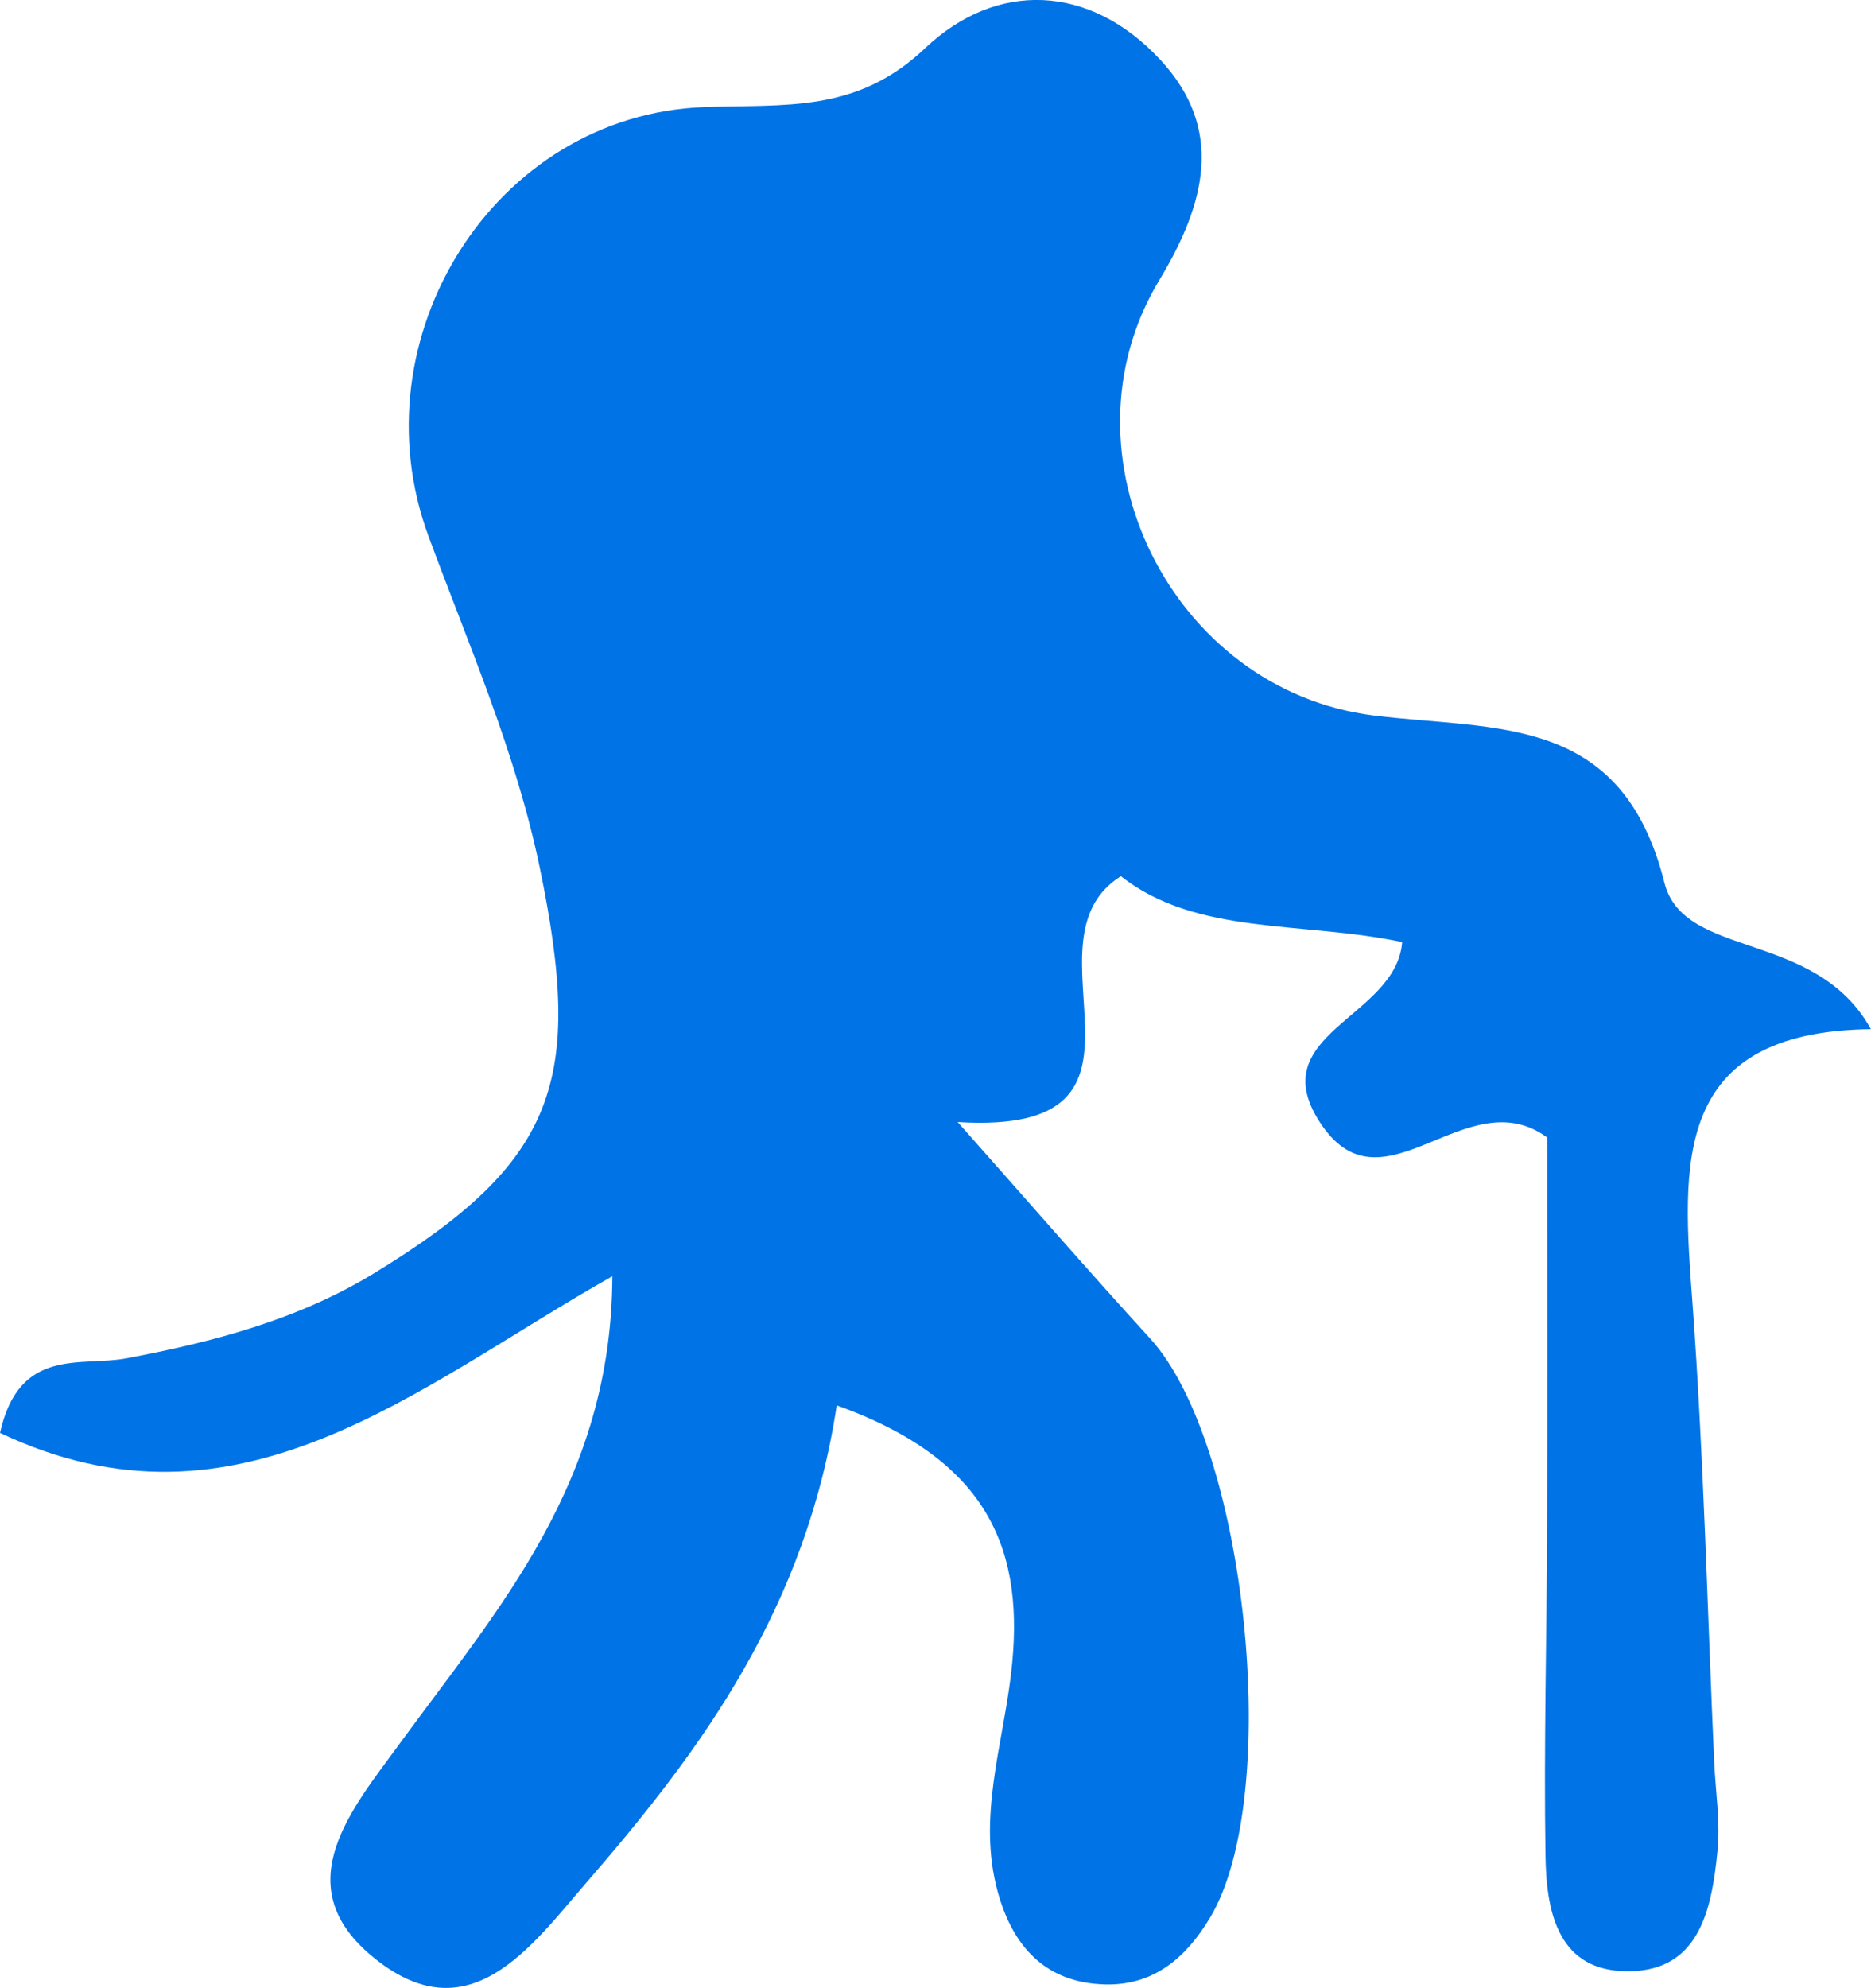 <?xml version="1.0" encoding="utf-8"?>
<!-- Generator: Adobe Illustrator 25.0.0, SVG Export Plug-In . SVG Version: 6.00 Build 0)  -->
<svg version="1.1" id="Layer_1" xmlns="http://www.w3.org/2000/svg" xmlns:xlink="http://www.w3.org/1999/xlink" x="0px" y="0px"
	 viewBox="0 0 235.33 250" style="enable-background:new 0 0 235.33 250;" xml:space="preserve">
<style type="text/css">
	.st0{fill:#0073E6;}
	.st1{fill:#FFFFFF;}
	.st2{fill:none;stroke:#666666;stroke-width:2;stroke-linecap:round;stroke-linejoin:round;}
	.st3{fill:none;stroke:#666666;stroke-width:2;stroke-linecap:round;stroke-linejoin:round;stroke-dasharray:12.06,12.06;}
	.st4{fill:#008000;}
	.st5{fill:none;}
	.st6{fill-rule:evenodd;clip-rule:evenodd;fill:#FFFFFF;}
	.st7{clip-path:url(#SVGID_2_);}
	.st8{fill:#EB2B00;}
	.st9{fill:none;stroke:#FFFFFF;stroke-width:6.453;stroke-linecap:round;stroke-linejoin:round;stroke-miterlimit:10;}
	.st10{fill:#58595B;}
</style>
<g>
	<path class="st0" d="M105.24,176.74c-3.84,25.38-16.85,43.14-31.37,59.89c-7.08,8.16-14.95,19.56-27.17,9.31
		c-10.68-8.96-2.33-18.56,3.55-26.63c12.37-16.96,26.68-32.88,26.77-58.81C52.44,174.38,30.05,194.47,0,180.2
		c2.42-10.87,10.21-8.3,15.89-9.37c10.93-2.07,21.55-4.84,31.14-10.69c23.03-14.04,26.42-24.21,20.86-51.02
		c-3.04-14.65-8.95-28-14.02-41.76c-9.15-24.86,8.29-52.9,34.7-53.89c10.13-0.38,19.12,0.82,27.78-7.4
		c8.99-8.53,20.73-8.11,29.6,1.46c8.05,8.69,5.73,17.99-0.16,27.74c-13.13,21.77,1.5,51.53,26.98,54.71
		c15.42,1.92,31.22-0.29,36.58,21.04c2.43,9.67,19.01,5.84,25.97,18.41c-25.12,0.31-23.74,17.03-22.45,34.37
		c1.42,19.26,1.87,38.58,2.74,57.88c0.17,3.67,0.77,7.39,0.42,11.01c-0.74,7.57-2.33,15.71-12.11,15.19
		c-8.16-0.43-9.43-7.88-9.53-14.44c-0.22-13.8,0.16-27.61,0.2-41.42c0.05-16.47,0.01-32.95,0.01-48.97
		c-10.12-7.4-20.48,9.89-28.34-1.54c-7.91-11.5,9.37-13.41,10.1-23.03c-12.52-2.65-25.88-0.79-35.38-8.29
		c-13.31,8.35,8.14,32.69-20.53,30.92c8.98,10.12,16.48,18.76,24.2,27.21c12.12,13.27,16.78,57.48,7.54,72.86
		c-3,5-7.06,8.55-13.23,8.38c-7.54-0.21-11.61-4.86-13.47-11.65c-2.55-9.26,0.59-18.27,1.67-27.35
		C129,195.22,124.61,183.69,105.24,176.74z"/>
</g>
</svg>
